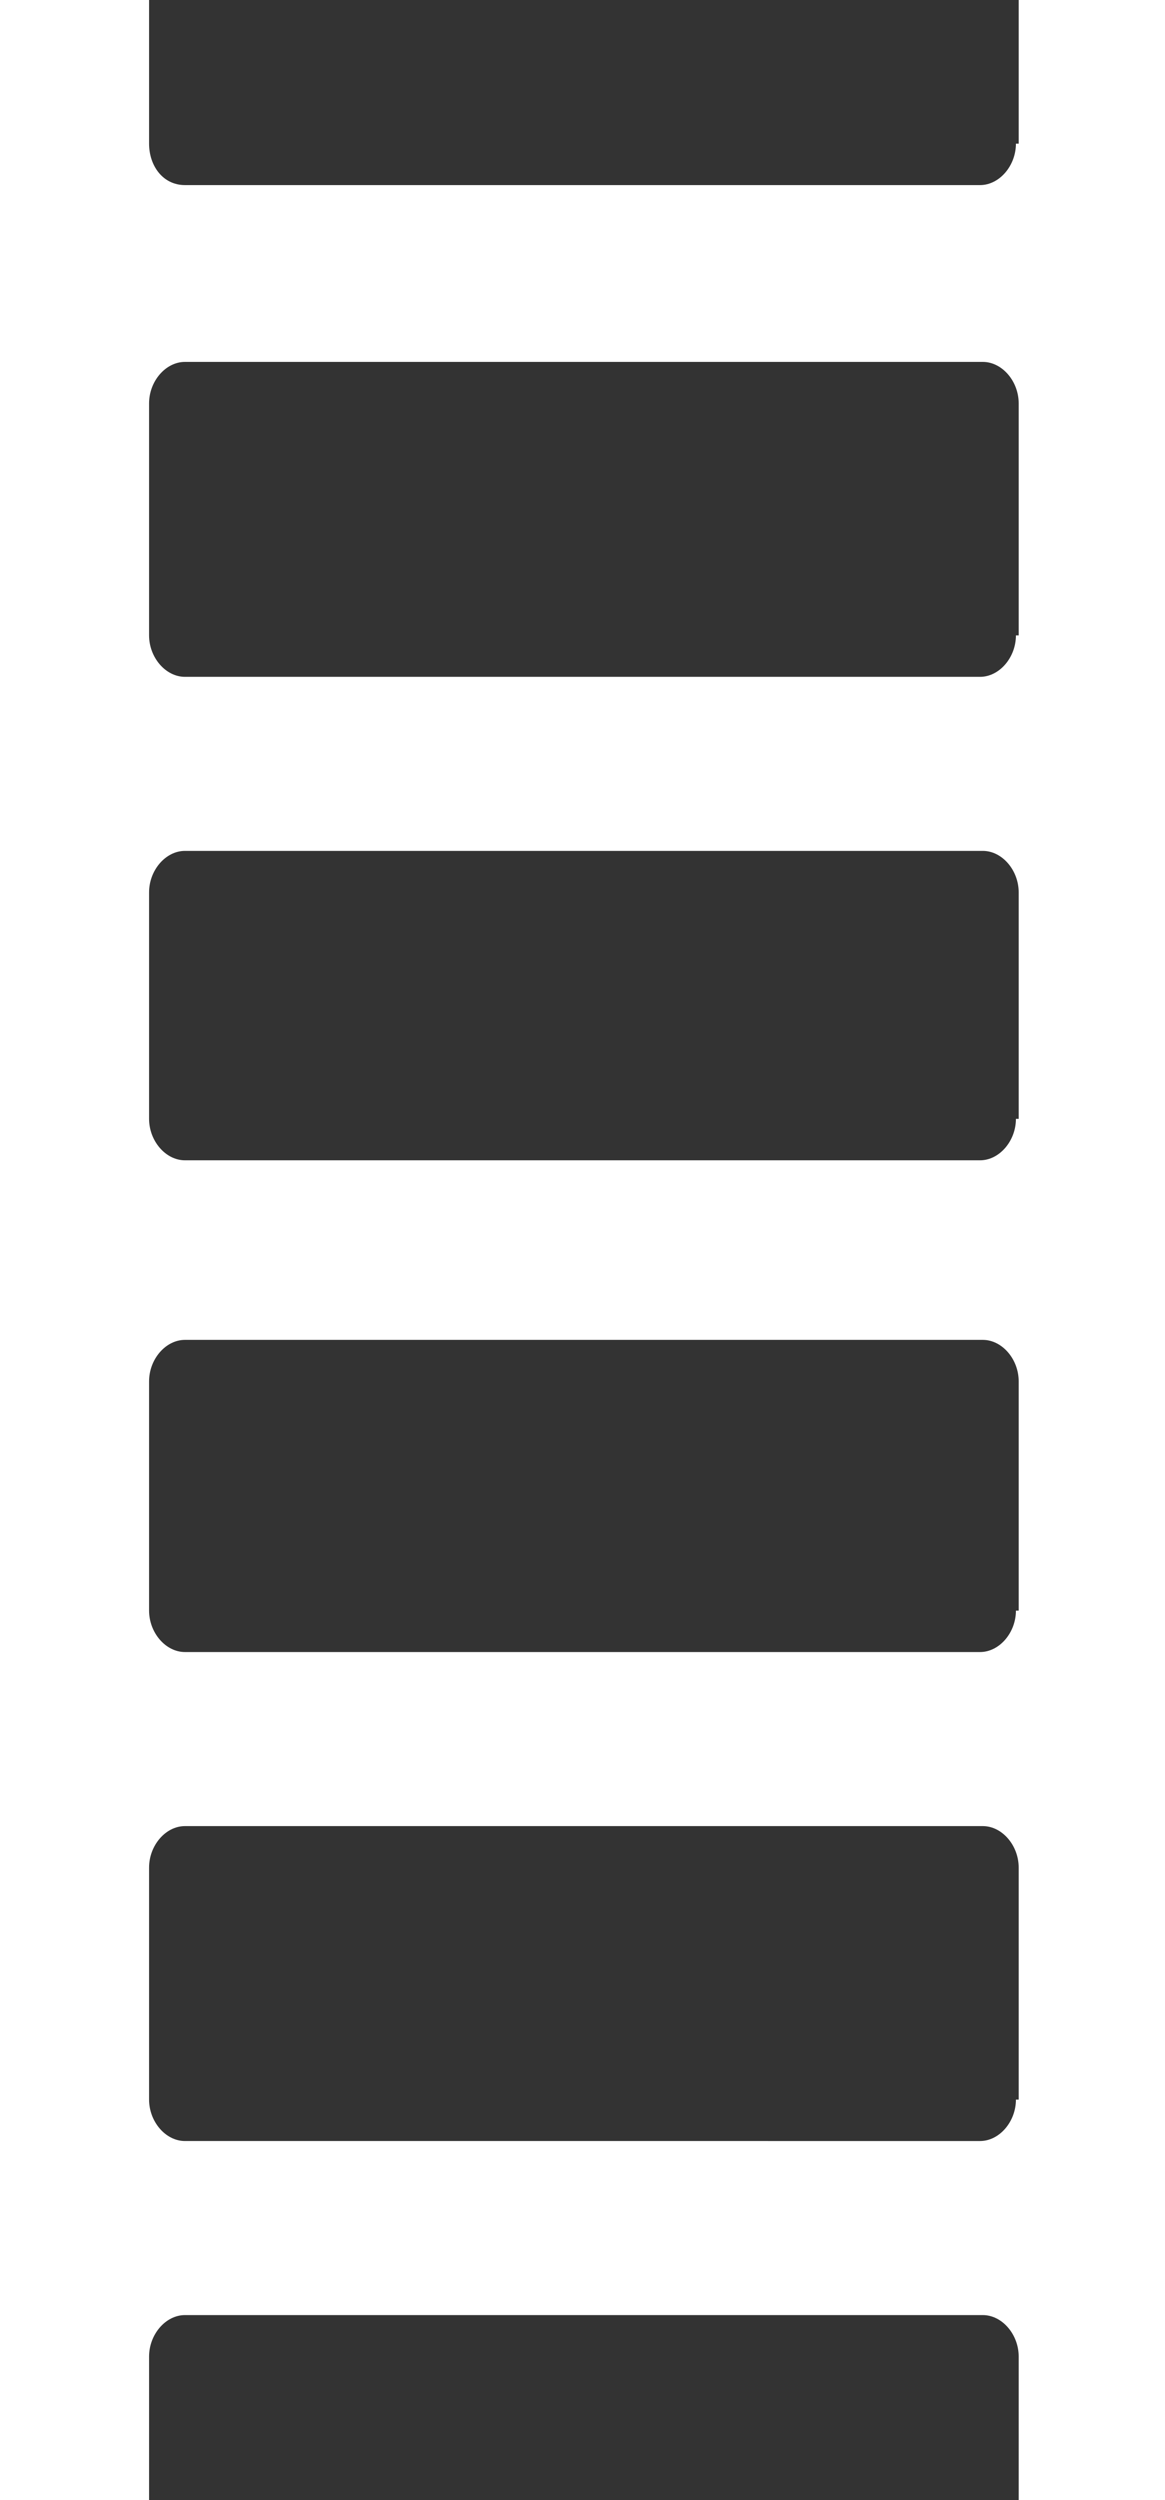 <?xml version="1.0" encoding="utf-8"?>
<!-- Generator: Adobe Illustrator 21.0.0, SVG Export Plug-In . SVG Version: 6.00 Build 0)  -->
<svg version="1.1" id="Capa_1" xmlns="http://www.w3.org/2000/svg" xmlns:xlink="http://www.w3.org/1999/xlink" x="0px" y="0px"
	 viewBox="0 0 42.2 90.5" style="enable-background:new 0 0 42.2 90.5;" xml:space="preserve">
<rect x="0" y="0" width="42.2" height="90.5" fill="#333333" stroke="none"/>
<style type="text/css">
	.st0{fill:#FFFFFF;}
</style>
<g>
	<path class="st0" d="M36.8,5.2c0,0.8-0.6,1.5-1.3,1.5H6.7C5.9,6.7,5.4,6,5.4,5.2V0H0v90.5h5.4v-5.2c0-0.8,0.6-1.5,1.3-1.5h28.9
		c0.7,0,1.3,0.7,1.3,1.5v5.2h5.4V0h-5.4V5.2z M36.8,76c0,0.8-0.6,1.5-1.3,1.5H6.7c-0.7,0-1.3-0.7-1.3-1.5v-8.4
		c0-0.8,0.6-1.5,1.3-1.5h28.9c0.7,0,1.3,0.7,1.3,1.5V76z M36.8,58.3c0,0.8-0.6,1.5-1.3,1.5H6.7c-0.7,0-1.3-0.7-1.3-1.5V50
		c0-0.8,0.6-1.5,1.3-1.5h28.9c0.7,0,1.3,0.7,1.3,1.5V58.3z M36.8,40.5c0,0.8-0.6,1.5-1.3,1.5H6.7c-0.7,0-1.3-0.7-1.3-1.5v-8.2
		c0-0.8,0.6-1.5,1.3-1.5h28.9c0.7,0,1.3,0.7,1.3,1.5V40.5z M36.8,23c0,0.8-0.6,1.5-1.3,1.5H6.7c-0.7,0-1.3-0.7-1.3-1.5v-8.4
		c0-0.8,0.6-1.5,1.3-1.5h28.9c0.7,0,1.3,0.7,1.3,1.5V23z M36.8,23"/>
</g>
</svg>

